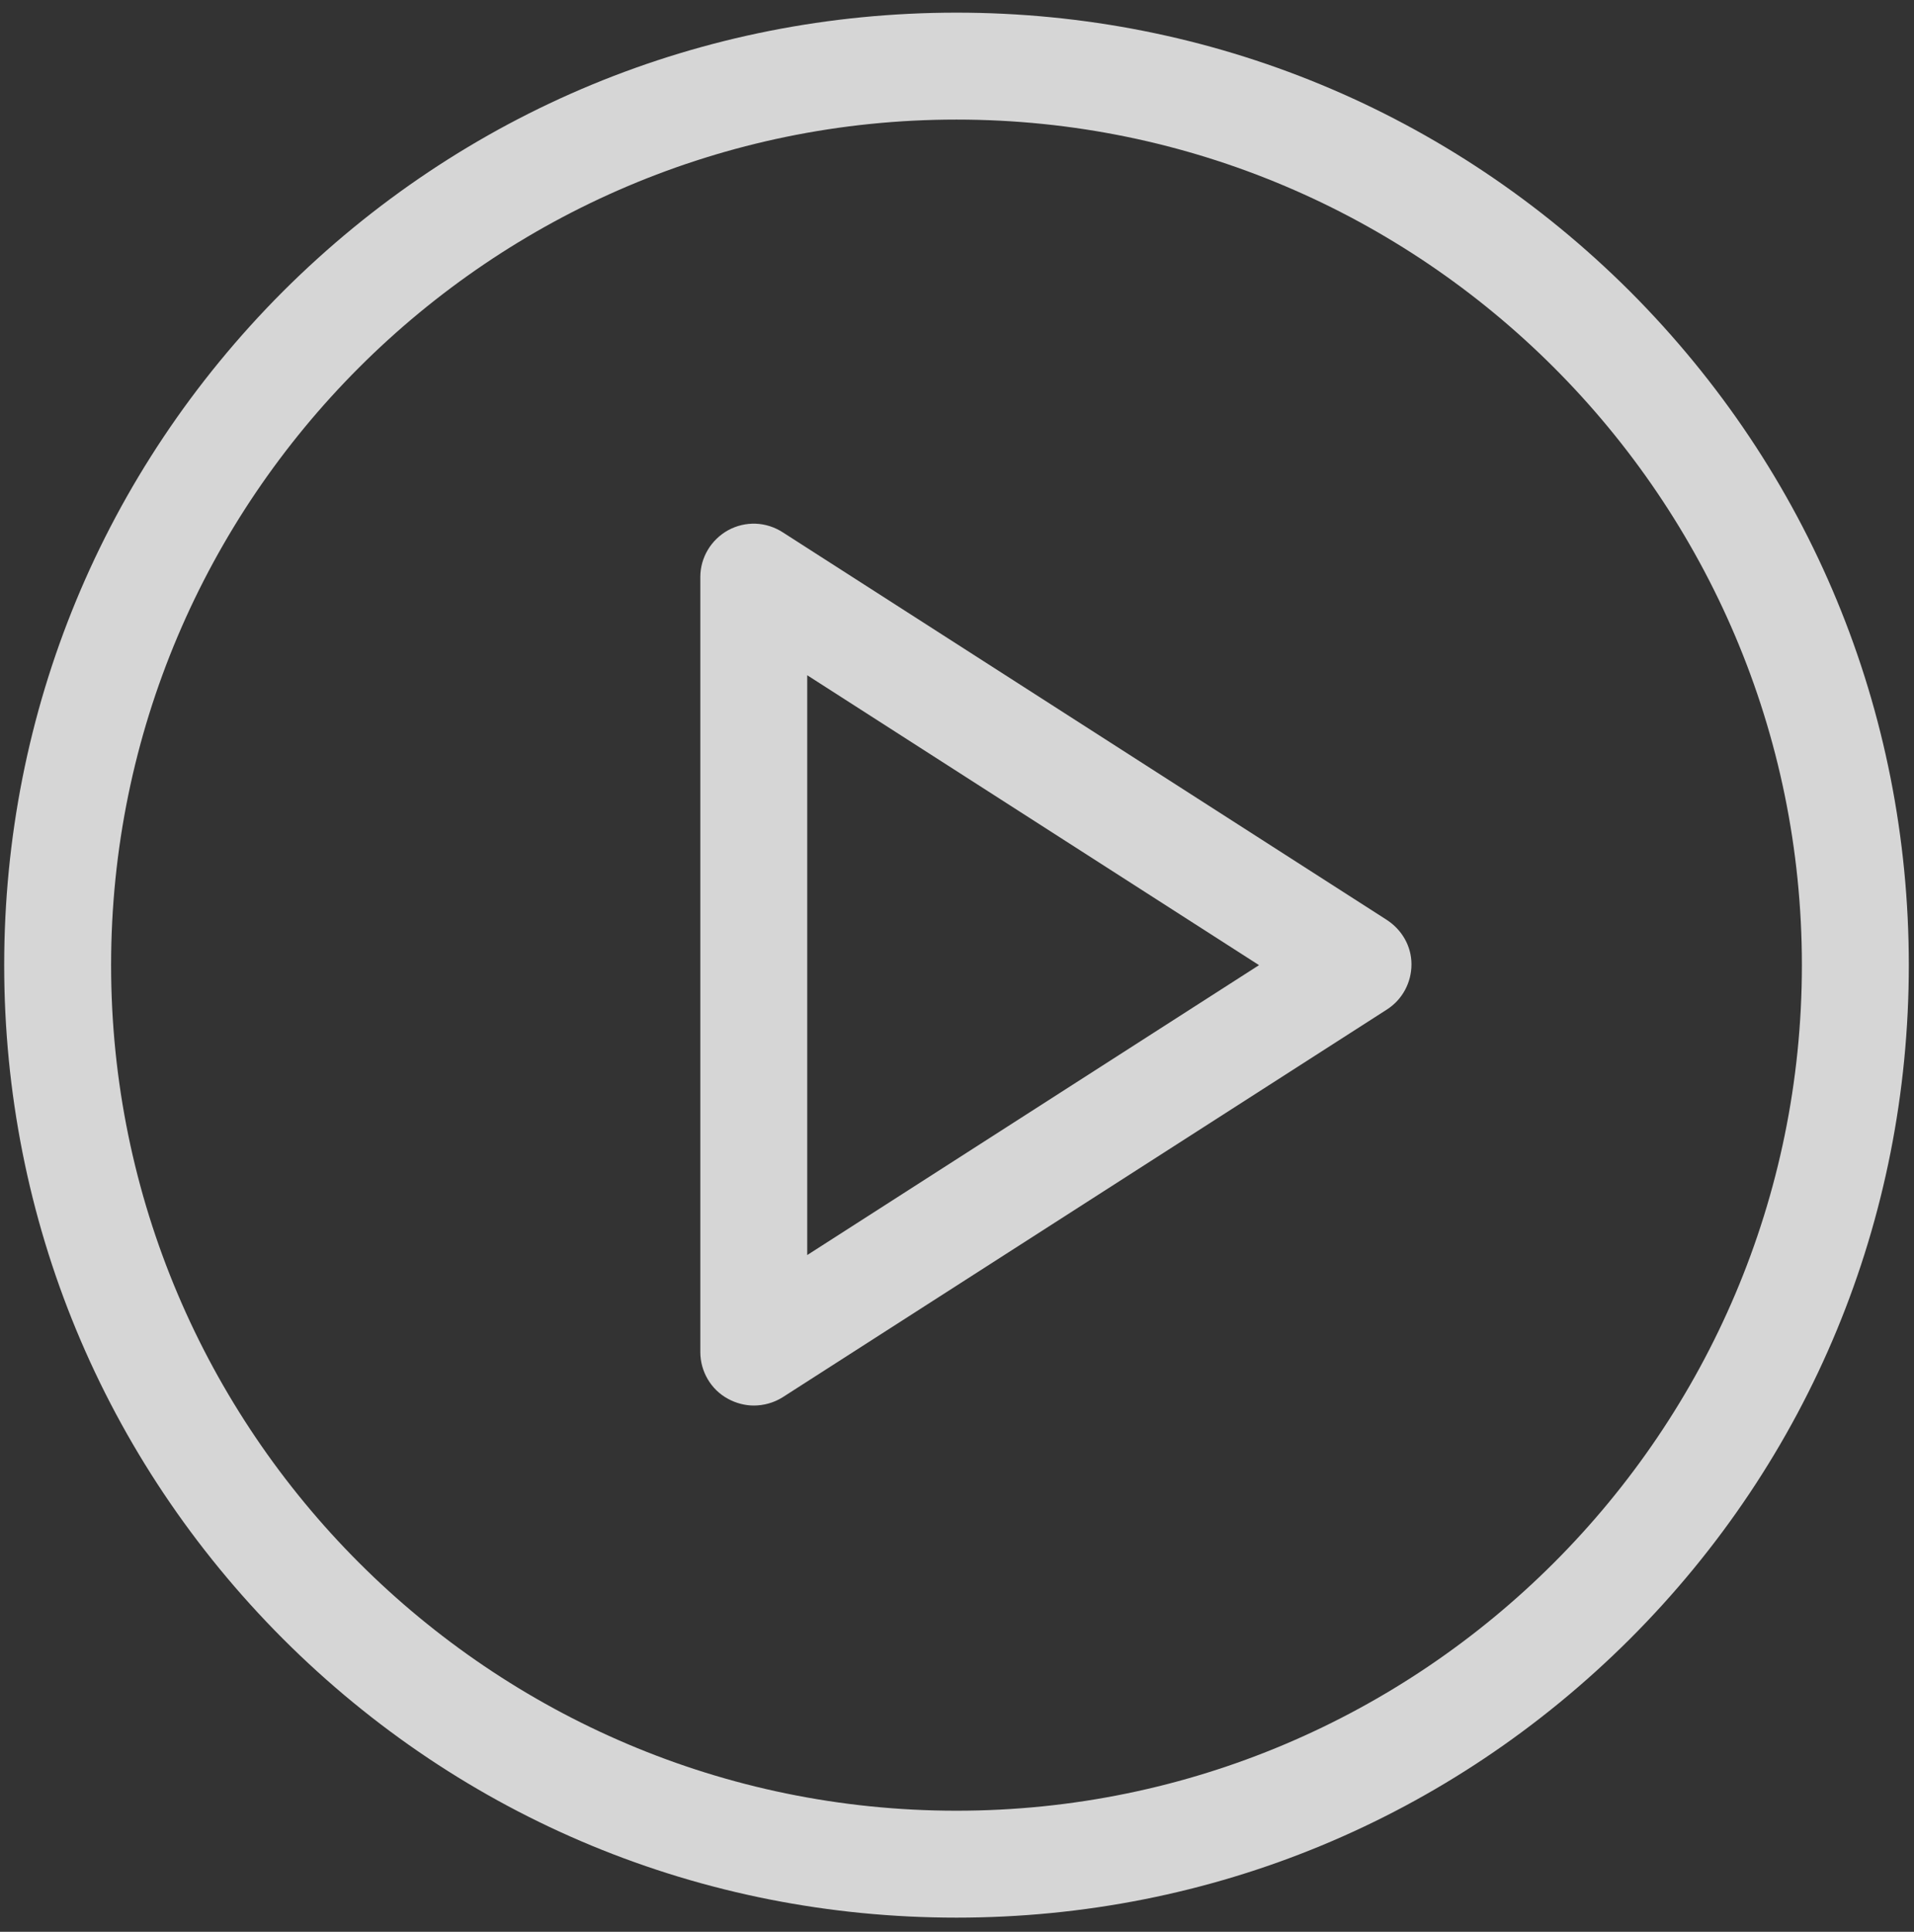 <svg width="110" height="111" viewBox="0 0 110 111" fill="none" xmlns="http://www.w3.org/2000/svg">
<rect x="0" y="0" width="110" height="111" fill="#333333" stroke="none"/>
<g opacity="0.8" clip-path="url(#clip0_373_253)">
<path d="M93.681 16.747C83.326 6.416 69.581 0.727 54.971 0.727C40.361 0.727 26.616 6.416 16.262 16.747C5.93 27.102 0.241 40.847 0.241 55.457C0.241 70.067 5.93 83.812 16.262 94.166C26.593 104.498 40.339 110.187 54.971 110.187C69.604 110.187 83.326 104.498 93.681 94.166C104.012 83.835 109.702 70.09 109.702 55.457C109.702 40.824 104.012 27.102 93.681 16.747ZM54.971 104.043C28.186 104.043 6.385 82.242 6.385 55.457C6.385 28.672 28.186 6.871 54.971 6.871C81.756 6.871 103.557 28.672 103.557 55.457C103.557 82.242 81.756 104.043 54.971 104.043Z" fill="white"/>
<path d="M79.708 52.862L44.981 30.584C44.025 29.969 42.842 29.924 41.84 30.47C40.862 31.016 40.248 32.04 40.248 33.155V77.69C40.248 78.805 40.862 79.852 41.84 80.376C42.296 80.626 42.819 80.762 43.32 80.762C43.889 80.762 44.48 80.603 44.981 80.285L79.708 58.006C80.596 57.437 81.119 56.458 81.119 55.411C81.119 54.364 80.573 53.431 79.708 52.862ZM46.392 72.115V38.799L72.358 55.457L46.392 72.115Z" fill="white"/>
</g>
<defs>
<clipPath id="clip0_373_253">
<rect width="109.461" height="109.461" fill="white" transform="translate(0.241 0.727)"/>
</clipPath>
</defs>
</svg>
